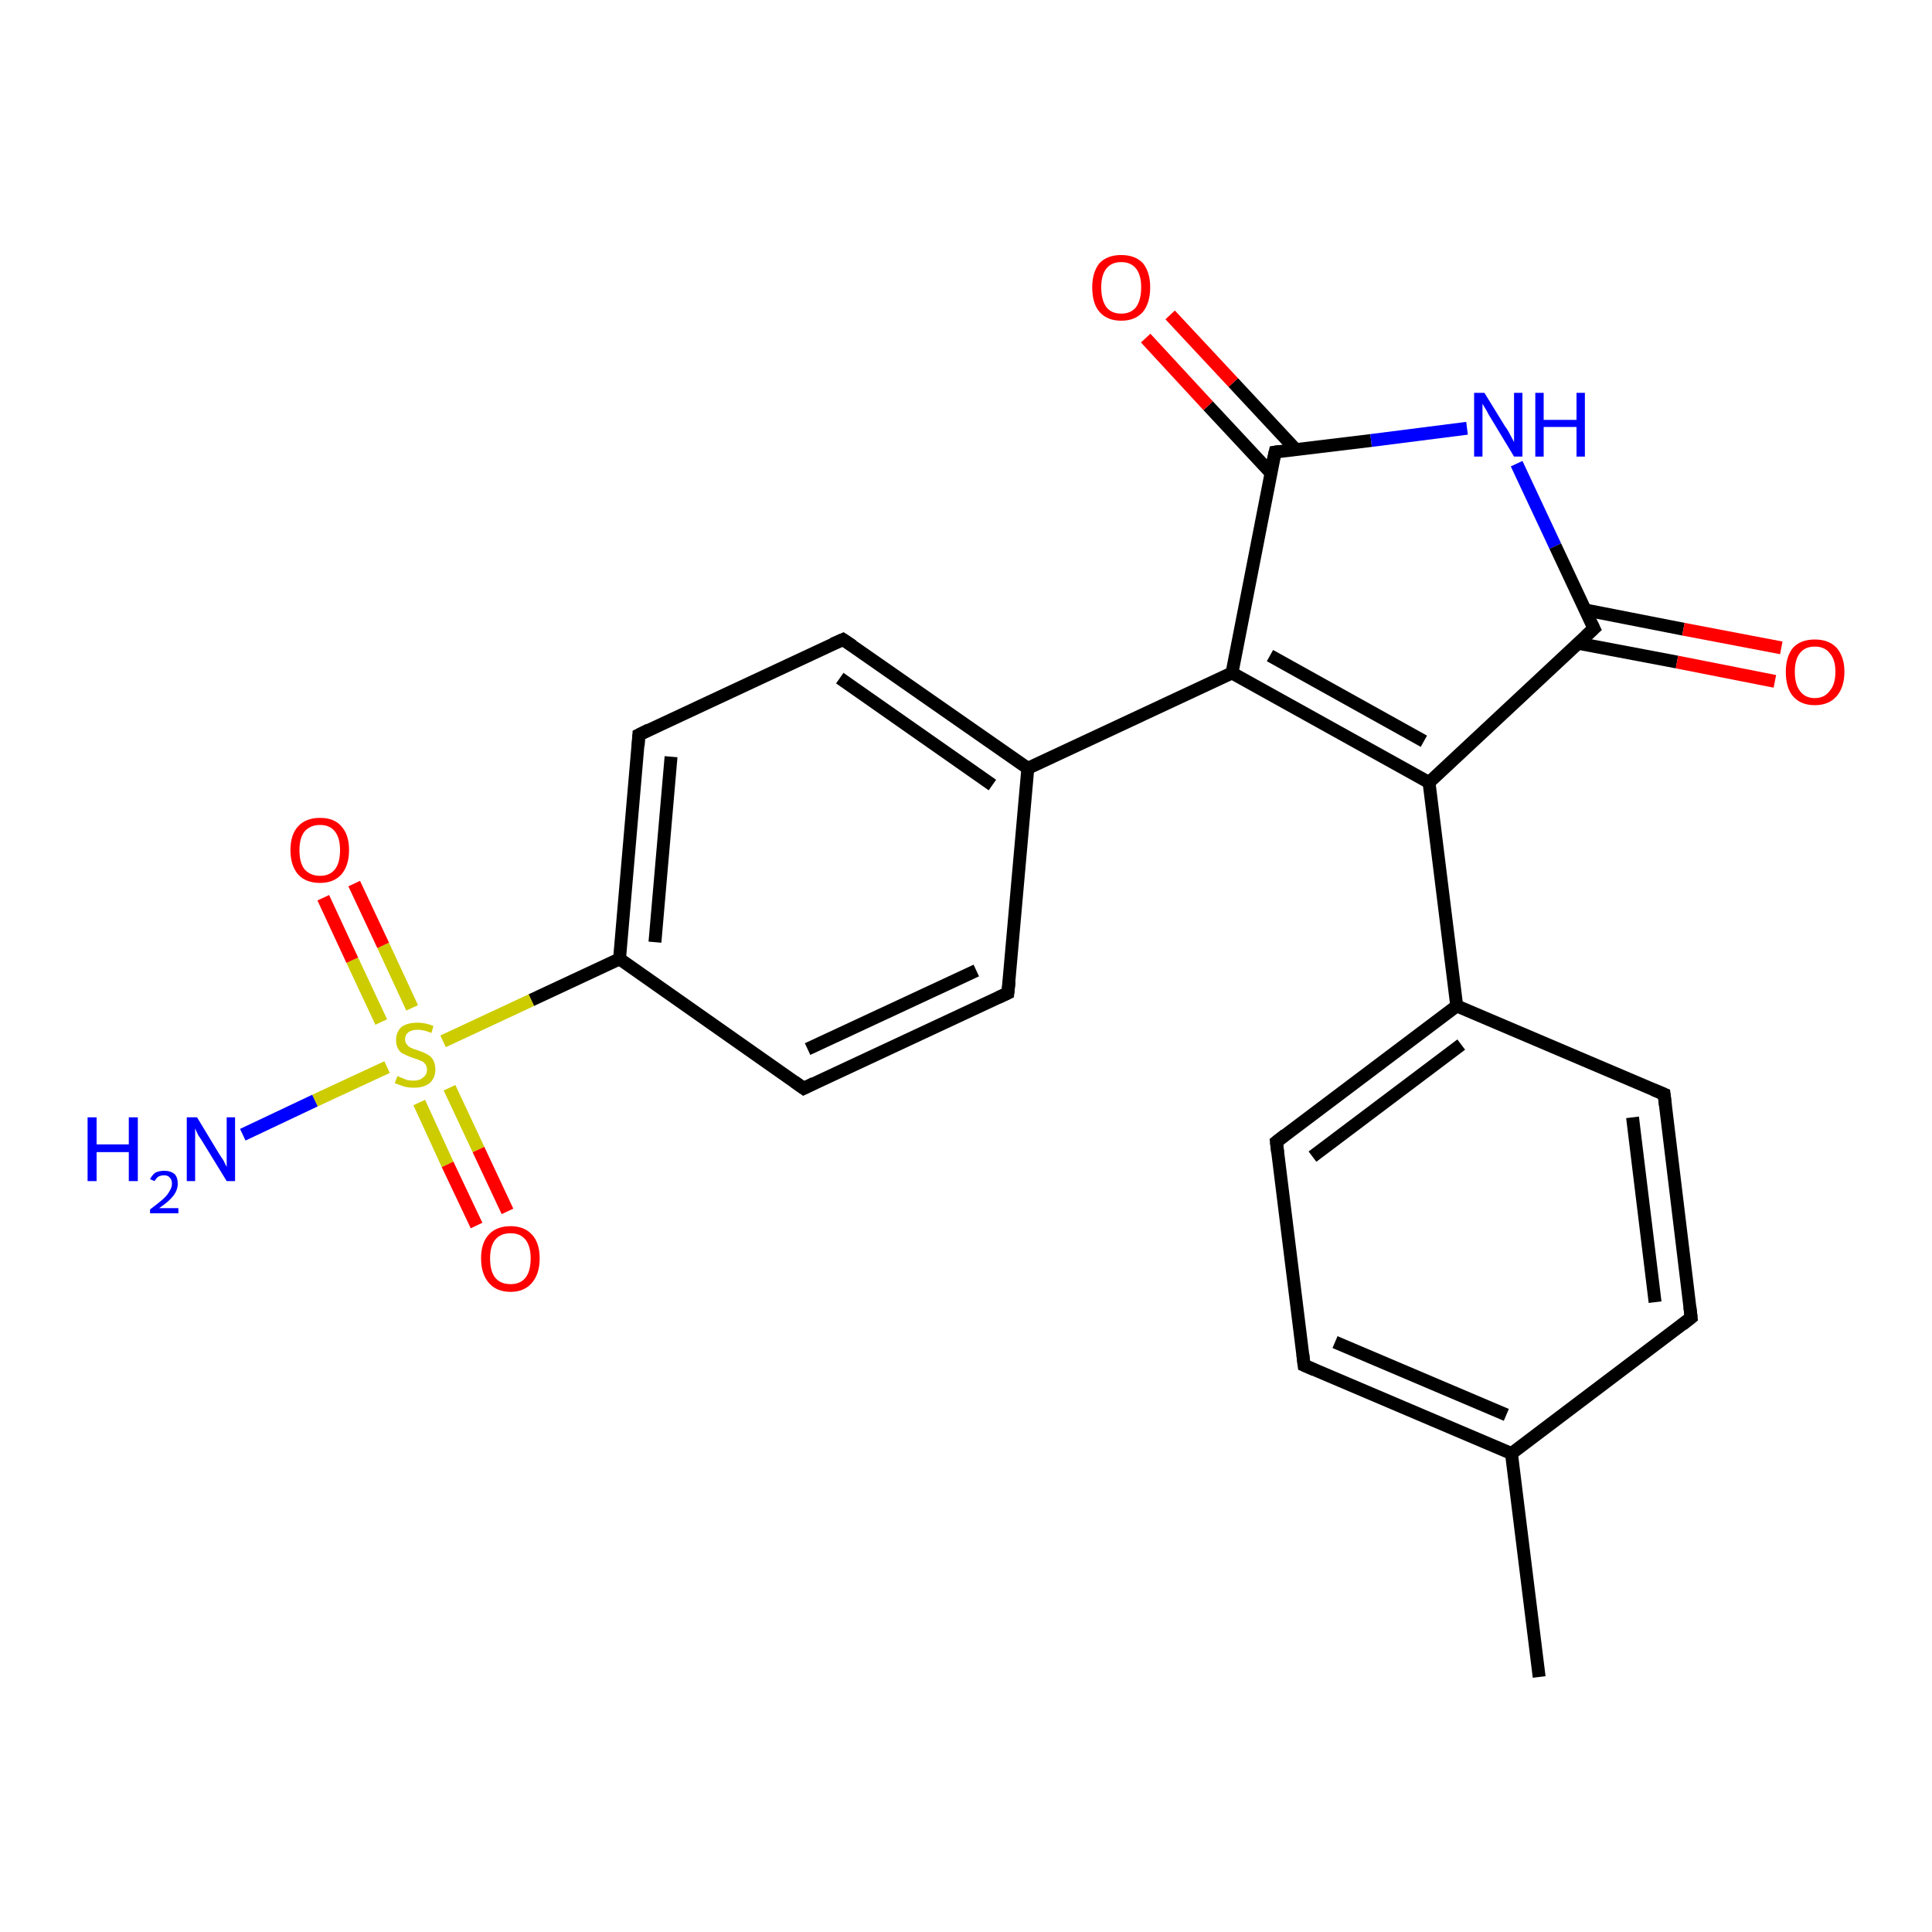 <?xml version='1.0' encoding='iso-8859-1'?>
<svg version='1.1' baseProfile='full'
              xmlns='http://www.w3.org/2000/svg'
                      xmlns:rdkit='http://www.rdkit.org/xml'
                      xmlns:xlink='http://www.w3.org/1999/xlink'
                  xml:space='preserve'
width='300px' height='300px' viewBox='0 0 300 300'>
<!-- END OF HEADER -->
<rect style='opacity:1.0;fill:#FFFFFF;stroke:none' width='300.0' height='300.0' x='0.0' y='0.0'> </rect>
<path class='bond-0 atom-0 atom-1' d='M 239.0,260.4 L 234.7,225.7' style='fill:none;fill-rule:evenodd;stroke:#000000;stroke-width:2.0px;stroke-linecap:butt;stroke-linejoin:miter;stroke-opacity:1' />
<path class='bond-1 atom-1 atom-2' d='M 234.7,225.7 L 202.5,212.0' style='fill:none;fill-rule:evenodd;stroke:#000000;stroke-width:2.0px;stroke-linecap:butt;stroke-linejoin:miter;stroke-opacity:1' />
<path class='bond-1 atom-1 atom-2' d='M 233.9,219.7 L 207.3,208.4' style='fill:none;fill-rule:evenodd;stroke:#000000;stroke-width:2.0px;stroke-linecap:butt;stroke-linejoin:miter;stroke-opacity:1' />
<path class='bond-2 atom-2 atom-3' d='M 202.5,212.0 L 198.2,177.3' style='fill:none;fill-rule:evenodd;stroke:#000000;stroke-width:2.0px;stroke-linecap:butt;stroke-linejoin:miter;stroke-opacity:1' />
<path class='bond-3 atom-3 atom-4' d='M 198.2,177.3 L 226.2,156.2' style='fill:none;fill-rule:evenodd;stroke:#000000;stroke-width:2.0px;stroke-linecap:butt;stroke-linejoin:miter;stroke-opacity:1' />
<path class='bond-3 atom-3 atom-4' d='M 203.8,179.6 L 226.9,162.2' style='fill:none;fill-rule:evenodd;stroke:#000000;stroke-width:2.0px;stroke-linecap:butt;stroke-linejoin:miter;stroke-opacity:1' />
<path class='bond-4 atom-4 atom-5' d='M 226.2,156.2 L 258.4,169.9' style='fill:none;fill-rule:evenodd;stroke:#000000;stroke-width:2.0px;stroke-linecap:butt;stroke-linejoin:miter;stroke-opacity:1' />
<path class='bond-5 atom-5 atom-6' d='M 258.4,169.9 L 262.6,204.6' style='fill:none;fill-rule:evenodd;stroke:#000000;stroke-width:2.0px;stroke-linecap:butt;stroke-linejoin:miter;stroke-opacity:1' />
<path class='bond-5 atom-5 atom-6' d='M 253.5,173.5 L 257.0,202.2' style='fill:none;fill-rule:evenodd;stroke:#000000;stroke-width:2.0px;stroke-linecap:butt;stroke-linejoin:miter;stroke-opacity:1' />
<path class='bond-6 atom-4 atom-7' d='M 226.2,156.2 L 221.9,121.5' style='fill:none;fill-rule:evenodd;stroke:#000000;stroke-width:2.0px;stroke-linecap:butt;stroke-linejoin:miter;stroke-opacity:1' />
<path class='bond-7 atom-7 atom-8' d='M 221.9,121.5 L 191.3,104.5' style='fill:none;fill-rule:evenodd;stroke:#000000;stroke-width:2.0px;stroke-linecap:butt;stroke-linejoin:miter;stroke-opacity:1' />
<path class='bond-7 atom-7 atom-8' d='M 221.1,115.1 L 197.2,101.8' style='fill:none;fill-rule:evenodd;stroke:#000000;stroke-width:2.0px;stroke-linecap:butt;stroke-linejoin:miter;stroke-opacity:1' />
<path class='bond-8 atom-8 atom-9' d='M 191.3,104.5 L 198.0,70.2' style='fill:none;fill-rule:evenodd;stroke:#000000;stroke-width:2.0px;stroke-linecap:butt;stroke-linejoin:miter;stroke-opacity:1' />
<path class='bond-9 atom-9 atom-10' d='M 201.2,69.8 L 191.5,59.4' style='fill:none;fill-rule:evenodd;stroke:#000000;stroke-width:2.0px;stroke-linecap:butt;stroke-linejoin:miter;stroke-opacity:1' />
<path class='bond-9 atom-9 atom-10' d='M 191.5,59.4 L 181.7,48.9' style='fill:none;fill-rule:evenodd;stroke:#FF0000;stroke-width:2.0px;stroke-linecap:butt;stroke-linejoin:miter;stroke-opacity:1' />
<path class='bond-9 atom-9 atom-10' d='M 197.3,73.4 L 187.6,63.0' style='fill:none;fill-rule:evenodd;stroke:#000000;stroke-width:2.0px;stroke-linecap:butt;stroke-linejoin:miter;stroke-opacity:1' />
<path class='bond-9 atom-9 atom-10' d='M 187.6,63.0 L 177.9,52.5' style='fill:none;fill-rule:evenodd;stroke:#FF0000;stroke-width:2.0px;stroke-linecap:butt;stroke-linejoin:miter;stroke-opacity:1' />
<path class='bond-10 atom-9 atom-11' d='M 198.0,70.2 L 212.9,68.4' style='fill:none;fill-rule:evenodd;stroke:#000000;stroke-width:2.0px;stroke-linecap:butt;stroke-linejoin:miter;stroke-opacity:1' />
<path class='bond-10 atom-9 atom-11' d='M 212.9,68.4 L 227.8,66.5' style='fill:none;fill-rule:evenodd;stroke:#0000FF;stroke-width:2.0px;stroke-linecap:butt;stroke-linejoin:miter;stroke-opacity:1' />
<path class='bond-11 atom-11 atom-12' d='M 235.5,72.0 L 241.5,84.8' style='fill:none;fill-rule:evenodd;stroke:#0000FF;stroke-width:2.0px;stroke-linecap:butt;stroke-linejoin:miter;stroke-opacity:1' />
<path class='bond-11 atom-11 atom-12' d='M 241.5,84.8 L 247.5,97.6' style='fill:none;fill-rule:evenodd;stroke:#000000;stroke-width:2.0px;stroke-linecap:butt;stroke-linejoin:miter;stroke-opacity:1' />
<path class='bond-12 atom-12 atom-13' d='M 245.1,99.9 L 260.4,102.8' style='fill:none;fill-rule:evenodd;stroke:#000000;stroke-width:2.0px;stroke-linecap:butt;stroke-linejoin:miter;stroke-opacity:1' />
<path class='bond-12 atom-12 atom-13' d='M 260.4,102.8 L 275.6,105.8' style='fill:none;fill-rule:evenodd;stroke:#FF0000;stroke-width:2.0px;stroke-linecap:butt;stroke-linejoin:miter;stroke-opacity:1' />
<path class='bond-12 atom-12 atom-13' d='M 246.1,94.7 L 261.4,97.7' style='fill:none;fill-rule:evenodd;stroke:#000000;stroke-width:2.0px;stroke-linecap:butt;stroke-linejoin:miter;stroke-opacity:1' />
<path class='bond-12 atom-12 atom-13' d='M 261.4,97.7 L 276.6,100.6' style='fill:none;fill-rule:evenodd;stroke:#FF0000;stroke-width:2.0px;stroke-linecap:butt;stroke-linejoin:miter;stroke-opacity:1' />
<path class='bond-13 atom-8 atom-14' d='M 191.3,104.5 L 159.6,119.3' style='fill:none;fill-rule:evenodd;stroke:#000000;stroke-width:2.0px;stroke-linecap:butt;stroke-linejoin:miter;stroke-opacity:1' />
<path class='bond-14 atom-14 atom-15' d='M 159.6,119.3 L 130.9,99.3' style='fill:none;fill-rule:evenodd;stroke:#000000;stroke-width:2.0px;stroke-linecap:butt;stroke-linejoin:miter;stroke-opacity:1' />
<path class='bond-14 atom-14 atom-15' d='M 154.1,121.9 L 130.4,105.3' style='fill:none;fill-rule:evenodd;stroke:#000000;stroke-width:2.0px;stroke-linecap:butt;stroke-linejoin:miter;stroke-opacity:1' />
<path class='bond-15 atom-15 atom-16' d='M 130.9,99.3 L 99.2,114.1' style='fill:none;fill-rule:evenodd;stroke:#000000;stroke-width:2.0px;stroke-linecap:butt;stroke-linejoin:miter;stroke-opacity:1' />
<path class='bond-16 atom-16 atom-17' d='M 99.2,114.1 L 96.2,148.9' style='fill:none;fill-rule:evenodd;stroke:#000000;stroke-width:2.0px;stroke-linecap:butt;stroke-linejoin:miter;stroke-opacity:1' />
<path class='bond-16 atom-16 atom-17' d='M 104.2,117.5 L 101.7,146.3' style='fill:none;fill-rule:evenodd;stroke:#000000;stroke-width:2.0px;stroke-linecap:butt;stroke-linejoin:miter;stroke-opacity:1' />
<path class='bond-17 atom-17 atom-18' d='M 96.2,148.9 L 124.8,169.0' style='fill:none;fill-rule:evenodd;stroke:#000000;stroke-width:2.0px;stroke-linecap:butt;stroke-linejoin:miter;stroke-opacity:1' />
<path class='bond-18 atom-18 atom-19' d='M 124.8,169.0 L 156.5,154.2' style='fill:none;fill-rule:evenodd;stroke:#000000;stroke-width:2.0px;stroke-linecap:butt;stroke-linejoin:miter;stroke-opacity:1' />
<path class='bond-18 atom-18 atom-19' d='M 125.4,162.9 L 151.6,150.7' style='fill:none;fill-rule:evenodd;stroke:#000000;stroke-width:2.0px;stroke-linecap:butt;stroke-linejoin:miter;stroke-opacity:1' />
<path class='bond-19 atom-17 atom-20' d='M 96.2,148.9 L 82.5,155.3' style='fill:none;fill-rule:evenodd;stroke:#000000;stroke-width:2.0px;stroke-linecap:butt;stroke-linejoin:miter;stroke-opacity:1' />
<path class='bond-19 atom-17 atom-20' d='M 82.5,155.3 L 68.8,161.7' style='fill:none;fill-rule:evenodd;stroke:#CCCC00;stroke-width:2.0px;stroke-linecap:butt;stroke-linejoin:miter;stroke-opacity:1' />
<path class='bond-20 atom-20 atom-21' d='M 60.1,165.7 L 48.9,170.9' style='fill:none;fill-rule:evenodd;stroke:#CCCC00;stroke-width:2.0px;stroke-linecap:butt;stroke-linejoin:miter;stroke-opacity:1' />
<path class='bond-20 atom-20 atom-21' d='M 48.9,170.9 L 37.7,176.2' style='fill:none;fill-rule:evenodd;stroke:#0000FF;stroke-width:2.0px;stroke-linecap:butt;stroke-linejoin:miter;stroke-opacity:1' />
<path class='bond-21 atom-20 atom-22' d='M 64.0,156.5 L 59.5,146.8' style='fill:none;fill-rule:evenodd;stroke:#CCCC00;stroke-width:2.0px;stroke-linecap:butt;stroke-linejoin:miter;stroke-opacity:1' />
<path class='bond-21 atom-20 atom-22' d='M 59.5,146.8 L 55.0,137.2' style='fill:none;fill-rule:evenodd;stroke:#FF0000;stroke-width:2.0px;stroke-linecap:butt;stroke-linejoin:miter;stroke-opacity:1' />
<path class='bond-21 atom-20 atom-22' d='M 59.2,158.7 L 54.7,149.1' style='fill:none;fill-rule:evenodd;stroke:#CCCC00;stroke-width:2.0px;stroke-linecap:butt;stroke-linejoin:miter;stroke-opacity:1' />
<path class='bond-21 atom-20 atom-22' d='M 54.7,149.1 L 50.2,139.4' style='fill:none;fill-rule:evenodd;stroke:#FF0000;stroke-width:2.0px;stroke-linecap:butt;stroke-linejoin:miter;stroke-opacity:1' />
<path class='bond-22 atom-20 atom-23' d='M 65.1,171.2 L 69.5,180.8' style='fill:none;fill-rule:evenodd;stroke:#CCCC00;stroke-width:2.0px;stroke-linecap:butt;stroke-linejoin:miter;stroke-opacity:1' />
<path class='bond-22 atom-20 atom-23' d='M 69.5,180.8 L 74.0,190.3' style='fill:none;fill-rule:evenodd;stroke:#FF0000;stroke-width:2.0px;stroke-linecap:butt;stroke-linejoin:miter;stroke-opacity:1' />
<path class='bond-22 atom-20 atom-23' d='M 69.8,168.9 L 74.3,178.5' style='fill:none;fill-rule:evenodd;stroke:#CCCC00;stroke-width:2.0px;stroke-linecap:butt;stroke-linejoin:miter;stroke-opacity:1' />
<path class='bond-22 atom-20 atom-23' d='M 74.3,178.5 L 78.8,188.1' style='fill:none;fill-rule:evenodd;stroke:#FF0000;stroke-width:2.0px;stroke-linecap:butt;stroke-linejoin:miter;stroke-opacity:1' />
<path class='bond-23 atom-6 atom-1' d='M 262.6,204.6 L 234.7,225.7' style='fill:none;fill-rule:evenodd;stroke:#000000;stroke-width:2.0px;stroke-linecap:butt;stroke-linejoin:miter;stroke-opacity:1' />
<path class='bond-24 atom-12 atom-7' d='M 247.5,97.6 L 221.9,121.5' style='fill:none;fill-rule:evenodd;stroke:#000000;stroke-width:2.0px;stroke-linecap:butt;stroke-linejoin:miter;stroke-opacity:1' />
<path class='bond-25 atom-19 atom-14' d='M 156.5,154.2 L 159.6,119.3' style='fill:none;fill-rule:evenodd;stroke:#000000;stroke-width:2.0px;stroke-linecap:butt;stroke-linejoin:miter;stroke-opacity:1' />
<path d='M 204.1,212.7 L 202.5,212.0 L 202.3,210.3' style='fill:none;stroke:#000000;stroke-width:2.0px;stroke-linecap:butt;stroke-linejoin:miter;stroke-opacity:1;' />
<path d='M 198.4,179.0 L 198.2,177.3 L 199.6,176.2' style='fill:none;stroke:#000000;stroke-width:2.0px;stroke-linecap:butt;stroke-linejoin:miter;stroke-opacity:1;' />
<path d='M 256.7,169.2 L 258.4,169.9 L 258.6,171.6' style='fill:none;stroke:#000000;stroke-width:2.0px;stroke-linecap:butt;stroke-linejoin:miter;stroke-opacity:1;' />
<path d='M 262.4,202.9 L 262.6,204.6 L 261.2,205.7' style='fill:none;stroke:#000000;stroke-width:2.0px;stroke-linecap:butt;stroke-linejoin:miter;stroke-opacity:1;' />
<path d='M 197.6,71.9 L 198.0,70.2 L 198.7,70.1' style='fill:none;stroke:#000000;stroke-width:2.0px;stroke-linecap:butt;stroke-linejoin:miter;stroke-opacity:1;' />
<path d='M 247.2,97.0 L 247.5,97.6 L 246.2,98.8' style='fill:none;stroke:#000000;stroke-width:2.0px;stroke-linecap:butt;stroke-linejoin:miter;stroke-opacity:1;' />
<path d='M 132.4,100.3 L 130.9,99.3 L 129.3,100.0' style='fill:none;stroke:#000000;stroke-width:2.0px;stroke-linecap:butt;stroke-linejoin:miter;stroke-opacity:1;' />
<path d='M 100.8,113.3 L 99.2,114.1 L 99.1,115.8' style='fill:none;stroke:#000000;stroke-width:2.0px;stroke-linecap:butt;stroke-linejoin:miter;stroke-opacity:1;' />
<path d='M 123.4,168.0 L 124.8,169.0 L 126.4,168.2' style='fill:none;stroke:#000000;stroke-width:2.0px;stroke-linecap:butt;stroke-linejoin:miter;stroke-opacity:1;' />
<path d='M 155.0,154.9 L 156.5,154.2 L 156.7,152.4' style='fill:none;stroke:#000000;stroke-width:2.0px;stroke-linecap:butt;stroke-linejoin:miter;stroke-opacity:1;' />
<path class='atom-10' d='M 169.6 44.6
Q 169.6 42.3, 170.7 40.9
Q 171.9 39.6, 174.1 39.6
Q 176.3 39.6, 177.5 40.9
Q 178.6 42.3, 178.6 44.6
Q 178.6 47.0, 177.5 48.4
Q 176.3 49.8, 174.1 49.8
Q 171.9 49.8, 170.7 48.4
Q 169.6 47.1, 169.6 44.6
M 174.1 48.7
Q 175.6 48.7, 176.4 47.7
Q 177.2 46.6, 177.2 44.6
Q 177.2 42.7, 176.4 41.7
Q 175.6 40.7, 174.1 40.7
Q 172.6 40.7, 171.8 41.7
Q 171.0 42.7, 171.0 44.6
Q 171.0 46.6, 171.8 47.7
Q 172.6 48.7, 174.1 48.7
' fill='#FF0000'/>
<path class='atom-11' d='M 230.5 61.0
L 233.7 66.2
Q 234.1 66.7, 234.6 67.7
Q 235.1 68.6, 235.1 68.7
L 235.1 61.0
L 236.4 61.0
L 236.4 70.9
L 235.1 70.9
L 231.6 65.1
Q 231.2 64.5, 230.8 63.7
Q 230.3 62.9, 230.2 62.7
L 230.2 70.9
L 228.9 70.9
L 228.9 61.0
L 230.5 61.0
' fill='#0000FF'/>
<path class='atom-11' d='M 238.4 61.0
L 239.7 61.0
L 239.7 65.2
L 244.8 65.2
L 244.8 61.0
L 246.1 61.0
L 246.1 70.9
L 244.8 70.9
L 244.8 66.3
L 239.7 66.3
L 239.7 70.9
L 238.4 70.9
L 238.4 61.0
' fill='#0000FF'/>
<path class='atom-13' d='M 277.3 104.3
Q 277.3 102.0, 278.4 100.6
Q 279.6 99.3, 281.8 99.3
Q 284.0 99.3, 285.2 100.6
Q 286.4 102.0, 286.4 104.3
Q 286.4 106.7, 285.2 108.1
Q 284.0 109.5, 281.8 109.5
Q 279.6 109.5, 278.4 108.1
Q 277.3 106.8, 277.3 104.3
M 281.8 108.4
Q 283.3 108.4, 284.1 107.3
Q 285.0 106.3, 285.0 104.3
Q 285.0 102.4, 284.1 101.4
Q 283.3 100.4, 281.8 100.4
Q 280.3 100.4, 279.5 101.4
Q 278.7 102.4, 278.7 104.3
Q 278.7 106.3, 279.5 107.3
Q 280.3 108.4, 281.8 108.4
' fill='#FF0000'/>
<path class='atom-20' d='M 61.7 167.1
Q 61.8 167.1, 62.2 167.3
Q 62.7 167.5, 63.2 167.7
Q 63.7 167.8, 64.2 167.8
Q 65.2 167.8, 65.7 167.3
Q 66.3 166.9, 66.3 166.1
Q 66.3 165.5, 66.0 165.2
Q 65.7 164.8, 65.3 164.7
Q 64.9 164.5, 64.2 164.3
Q 63.3 164.0, 62.8 163.7
Q 62.2 163.5, 61.9 163.0
Q 61.5 162.4, 61.5 161.5
Q 61.5 160.3, 62.3 159.5
Q 63.2 158.8, 64.9 158.8
Q 66.0 158.8, 67.3 159.3
L 67.0 160.4
Q 65.8 159.9, 64.9 159.9
Q 63.9 159.9, 63.4 160.3
Q 62.9 160.7, 62.9 161.4
Q 62.9 161.9, 63.2 162.2
Q 63.4 162.5, 63.8 162.7
Q 64.2 162.9, 64.9 163.1
Q 65.8 163.4, 66.3 163.7
Q 66.9 164.0, 67.2 164.5
Q 67.6 165.1, 67.6 166.1
Q 67.6 167.4, 66.7 168.2
Q 65.8 168.9, 64.3 168.9
Q 63.4 168.9, 62.7 168.7
Q 62.1 168.5, 61.3 168.2
L 61.7 167.1
' fill='#CCCC00'/>
<path class='atom-21' d='M 13.6 173.5
L 15.0 173.5
L 15.0 177.7
L 20.0 177.7
L 20.0 173.5
L 21.4 173.5
L 21.4 183.4
L 20.0 183.4
L 20.0 178.9
L 15.0 178.9
L 15.0 183.4
L 13.6 183.4
L 13.6 173.5
' fill='#0000FF'/>
<path class='atom-21' d='M 23.3 183.1
Q 23.6 182.5, 24.1 182.1
Q 24.7 181.8, 25.5 181.8
Q 26.5 181.8, 27.1 182.3
Q 27.6 182.8, 27.6 183.8
Q 27.6 184.8, 26.9 185.7
Q 26.2 186.6, 24.7 187.6
L 27.7 187.6
L 27.7 188.4
L 23.3 188.4
L 23.3 187.8
Q 24.5 186.9, 25.2 186.3
Q 26.0 185.6, 26.3 185.0
Q 26.7 184.4, 26.7 183.8
Q 26.7 183.2, 26.4 182.9
Q 26.1 182.5, 25.5 182.5
Q 25.0 182.5, 24.6 182.7
Q 24.3 182.9, 24.0 183.4
L 23.3 183.1
' fill='#0000FF'/>
<path class='atom-21' d='M 30.6 173.5
L 33.8 178.8
Q 34.1 179.3, 34.7 180.2
Q 35.2 181.2, 35.2 181.2
L 35.2 173.5
L 36.5 173.5
L 36.5 183.4
L 35.2 183.4
L 31.7 177.7
Q 31.3 177.0, 30.8 176.3
Q 30.4 175.5, 30.3 175.2
L 30.3 183.4
L 29.0 183.4
L 29.0 173.5
L 30.6 173.5
' fill='#0000FF'/>
<path class='atom-22' d='M 45.1 132.0
Q 45.1 129.6, 46.3 128.3
Q 47.5 127.0, 49.7 127.0
Q 51.9 127.0, 53.0 128.3
Q 54.2 129.6, 54.2 132.0
Q 54.2 134.4, 53.0 135.8
Q 51.8 137.1, 49.7 137.1
Q 47.5 137.1, 46.3 135.8
Q 45.1 134.4, 45.1 132.0
M 49.7 136.0
Q 51.2 136.0, 52.0 135.0
Q 52.8 134.0, 52.8 132.0
Q 52.8 130.1, 52.0 129.1
Q 51.2 128.1, 49.7 128.1
Q 48.2 128.1, 47.3 129.1
Q 46.5 130.1, 46.5 132.0
Q 46.5 134.0, 47.3 135.0
Q 48.2 136.0, 49.7 136.0
' fill='#FF0000'/>
<path class='atom-23' d='M 74.7 195.4
Q 74.7 193.0, 75.9 191.7
Q 77.1 190.4, 79.3 190.4
Q 81.4 190.4, 82.6 191.7
Q 83.8 193.0, 83.8 195.4
Q 83.8 197.8, 82.6 199.2
Q 81.4 200.6, 79.3 200.6
Q 77.1 200.6, 75.9 199.2
Q 74.7 197.8, 74.7 195.4
M 79.3 199.4
Q 80.8 199.4, 81.6 198.4
Q 82.4 197.4, 82.4 195.4
Q 82.4 193.5, 81.6 192.5
Q 80.8 191.5, 79.3 191.5
Q 77.7 191.5, 76.9 192.5
Q 76.1 193.5, 76.1 195.4
Q 76.1 197.4, 76.9 198.4
Q 77.7 199.4, 79.3 199.4
' fill='#FF0000'/>
</svg>
